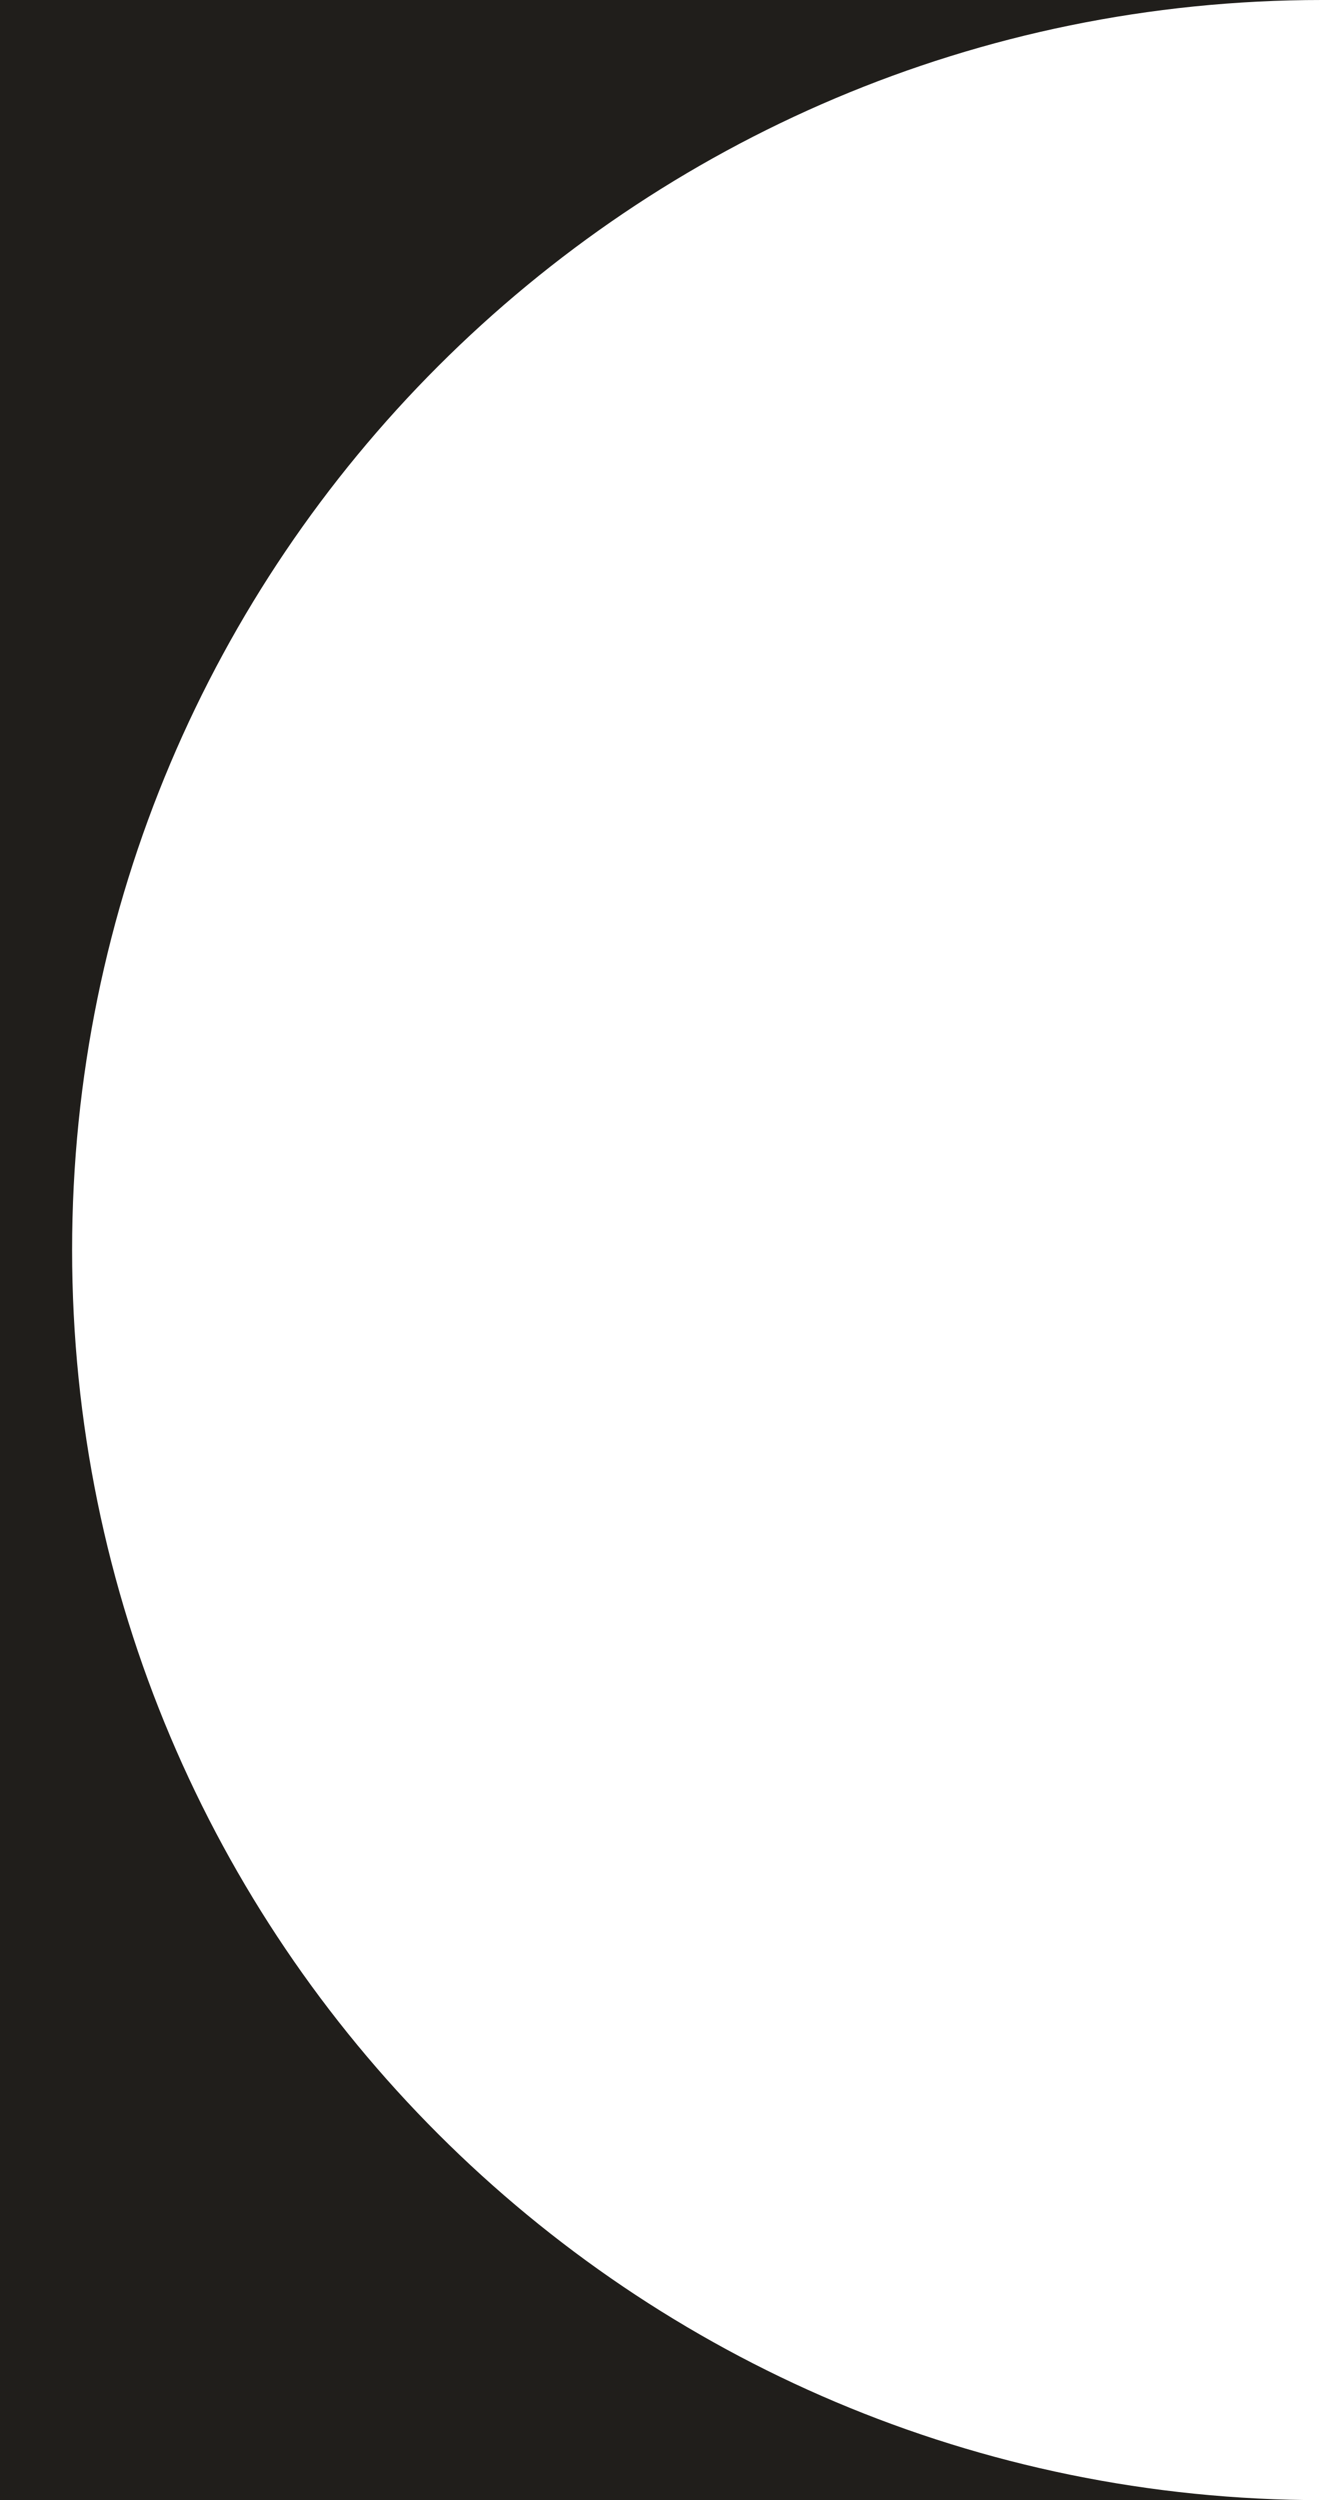 <svg width="330" height="624" viewBox="0 0 330 624" fill="none" xmlns="http://www.w3.org/2000/svg">
<path fill-rule="evenodd" clip-rule="evenodd" d="M330 0H0V624H330C157.687 624 18 484.313 18 312C18 139.687 157.687 0 330 0Z" fill="#201E1B"/>
</svg>
